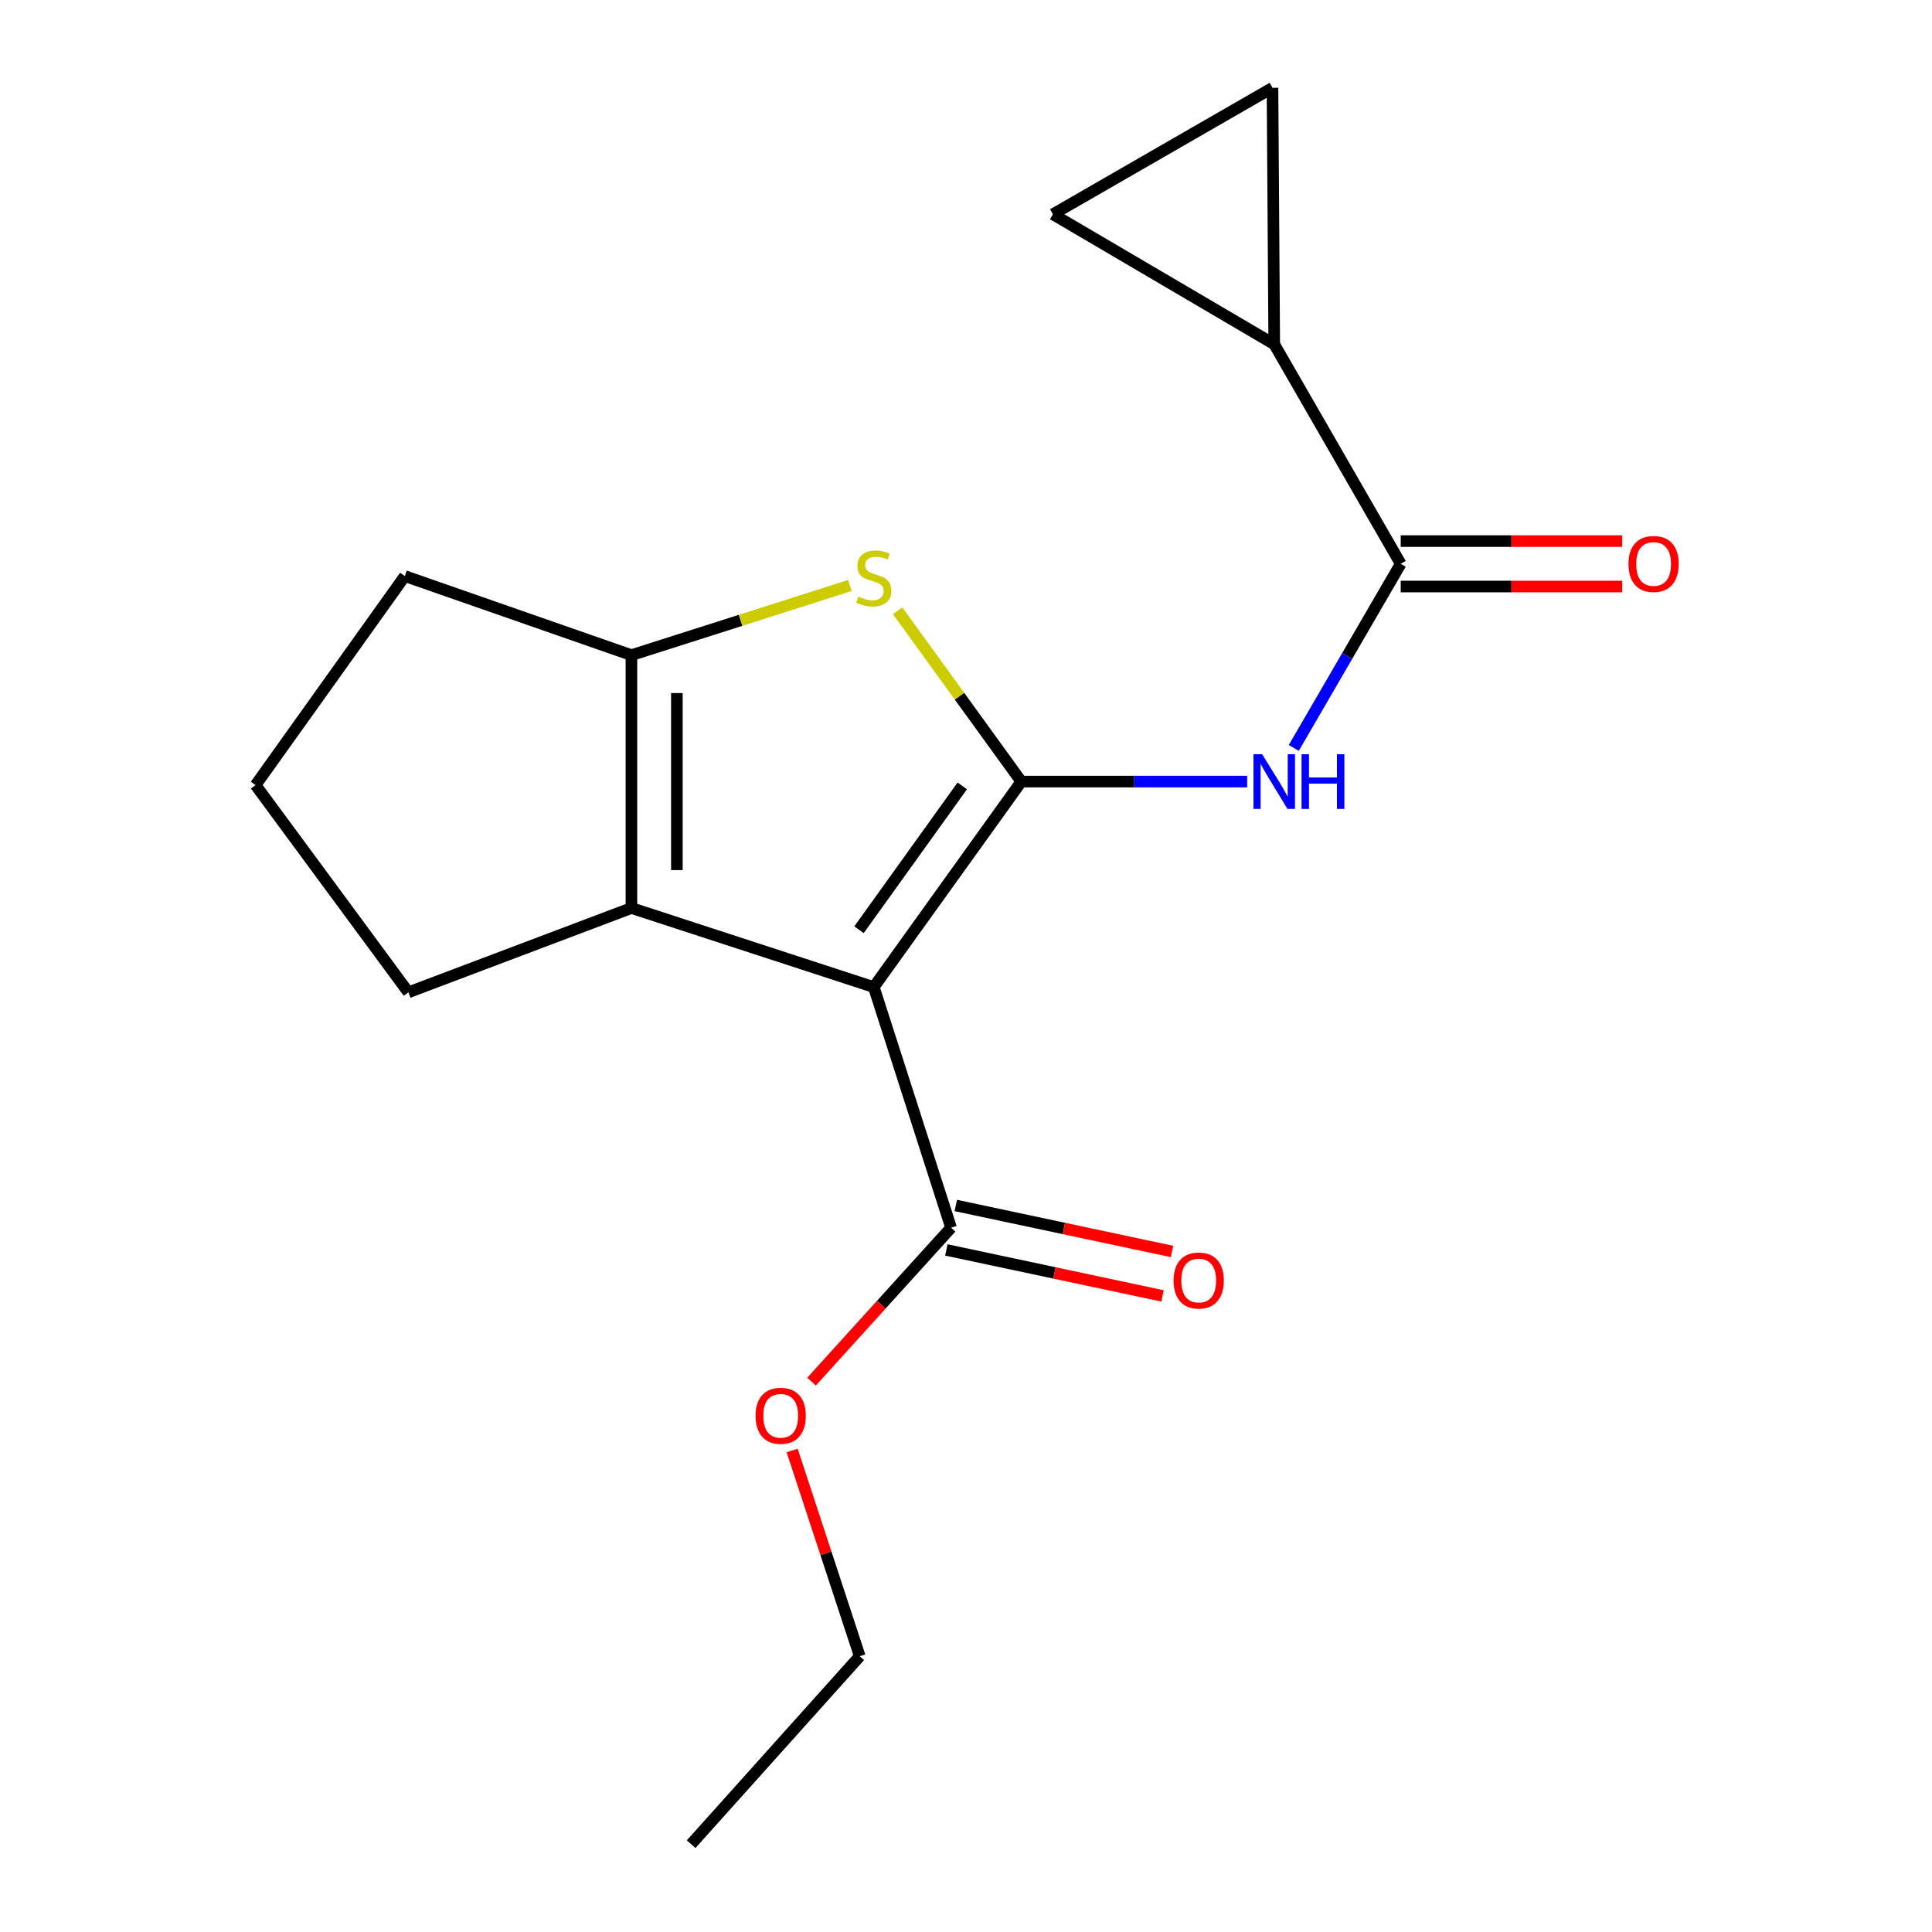 <?xml version='1.0' encoding='iso-8859-1'?>
<svg version='1.1' baseProfile='full'
              xmlns='http://www.w3.org/2000/svg'
                      xmlns:rdkit='http://www.rdkit.org/xml'
                      xmlns:xlink='http://www.w3.org/1999/xlink'
                  xml:space='preserve'
width='1000px' height='1000px' viewBox='0 0 1000 1000'>
<!-- END OF HEADER -->
<rect style='opacity:1.0;fill:#FFFFFF;stroke:none' width='1000' height='1000' x='0' y='0'> </rect>
<path class='bond-0' d='M 326.824,339.097 L 326.824,469.994' style='fill:none;fill-rule:evenodd;stroke:#000000;stroke-width:6px;stroke-linecap:butt;stroke-linejoin:miter;stroke-opacity:1' />
<path class='bond-0' d='M 350.347,358.732 L 350.347,450.36' style='fill:none;fill-rule:evenodd;stroke:#000000;stroke-width:6px;stroke-linecap:butt;stroke-linejoin:miter;stroke-opacity:1' />
<path class='bond-1' d='M 326.824,339.097 L 383.361,321.068' style='fill:none;fill-rule:evenodd;stroke:#000000;stroke-width:6px;stroke-linecap:butt;stroke-linejoin:miter;stroke-opacity:1' />
<path class='bond-1' d='M 383.361,321.068 L 439.899,303.039' style='fill:none;fill-rule:evenodd;stroke:#CCCC00;stroke-width:6px;stroke-linecap:butt;stroke-linejoin:miter;stroke-opacity:1' />
<path class='bond-2' d='M 326.824,339.097 L 209.544,298.179' style='fill:none;fill-rule:evenodd;stroke:#000000;stroke-width:6px;stroke-linecap:butt;stroke-linejoin:miter;stroke-opacity:1' />
<path class='bond-3' d='M 326.824,469.994 L 211.374,513.631' style='fill:none;fill-rule:evenodd;stroke:#000000;stroke-width:6px;stroke-linecap:butt;stroke-linejoin:miter;stroke-opacity:1' />
<path class='bond-4' d='M 326.824,469.994 L 452.271,510.912' style='fill:none;fill-rule:evenodd;stroke:#000000;stroke-width:6px;stroke-linecap:butt;stroke-linejoin:miter;stroke-opacity:1' />
<path class='bond-5' d='M 452.271,510.912 L 528.632,404.546' style='fill:none;fill-rule:evenodd;stroke:#000000;stroke-width:6px;stroke-linecap:butt;stroke-linejoin:miter;stroke-opacity:1' />
<path class='bond-5' d='M 444.616,481.239 L 498.068,406.782' style='fill:none;fill-rule:evenodd;stroke:#000000;stroke-width:6px;stroke-linecap:butt;stroke-linejoin:miter;stroke-opacity:1' />
<path class='bond-6' d='M 452.271,510.912 L 492.274,635.458' style='fill:none;fill-rule:evenodd;stroke:#000000;stroke-width:6px;stroke-linecap:butt;stroke-linejoin:miter;stroke-opacity:1' />
<path class='bond-7' d='M 528.632,404.546 L 496.619,360.337' style='fill:none;fill-rule:evenodd;stroke:#000000;stroke-width:6px;stroke-linecap:butt;stroke-linejoin:miter;stroke-opacity:1' />
<path class='bond-7' d='M 496.619,360.337 L 464.606,316.128' style='fill:none;fill-rule:evenodd;stroke:#CCCC00;stroke-width:6px;stroke-linecap:butt;stroke-linejoin:miter;stroke-opacity:1' />
<path class='bond-8' d='M 528.632,404.546 L 587.08,404.546' style='fill:none;fill-rule:evenodd;stroke:#000000;stroke-width:6px;stroke-linecap:butt;stroke-linejoin:miter;stroke-opacity:1' />
<path class='bond-8' d='M 587.08,404.546 L 645.529,404.546' style='fill:none;fill-rule:evenodd;stroke:#0000FF;stroke-width:6px;stroke-linecap:butt;stroke-linejoin:miter;stroke-opacity:1' />
<path class='bond-9' d='M 669.658,387.127 L 697.331,339.477' style='fill:none;fill-rule:evenodd;stroke:#0000FF;stroke-width:6px;stroke-linecap:butt;stroke-linejoin:miter;stroke-opacity:1' />
<path class='bond-9' d='M 697.331,339.477 L 725.003,291.827' style='fill:none;fill-rule:evenodd;stroke:#000000;stroke-width:6px;stroke-linecap:butt;stroke-linejoin:miter;stroke-opacity:1' />
<path class='bond-10' d='M 492.274,635.458 L 456.16,675.292' style='fill:none;fill-rule:evenodd;stroke:#000000;stroke-width:6px;stroke-linecap:butt;stroke-linejoin:miter;stroke-opacity:1' />
<path class='bond-10' d='M 456.16,675.292 L 420.045,715.127' style='fill:none;fill-rule:evenodd;stroke:#FF0000;stroke-width:6px;stroke-linecap:butt;stroke-linejoin:miter;stroke-opacity:1' />
<path class='bond-11' d='M 489.828,646.963 L 545.779,658.862' style='fill:none;fill-rule:evenodd;stroke:#000000;stroke-width:6px;stroke-linecap:butt;stroke-linejoin:miter;stroke-opacity:1' />
<path class='bond-11' d='M 545.779,658.862 L 601.73,670.762' style='fill:none;fill-rule:evenodd;stroke:#FF0000;stroke-width:6px;stroke-linecap:butt;stroke-linejoin:miter;stroke-opacity:1' />
<path class='bond-11' d='M 494.721,623.953 L 550.672,635.853' style='fill:none;fill-rule:evenodd;stroke:#000000;stroke-width:6px;stroke-linecap:butt;stroke-linejoin:miter;stroke-opacity:1' />
<path class='bond-11' d='M 550.672,635.853 L 606.624,647.753' style='fill:none;fill-rule:evenodd;stroke:#FF0000;stroke-width:6px;stroke-linecap:butt;stroke-linejoin:miter;stroke-opacity:1' />
<path class='bond-12' d='M 410.013,750.766 L 427.509,804.014' style='fill:none;fill-rule:evenodd;stroke:#FF0000;stroke-width:6px;stroke-linecap:butt;stroke-linejoin:miter;stroke-opacity:1' />
<path class='bond-12' d='M 427.509,804.014 L 445.005,857.261' style='fill:none;fill-rule:evenodd;stroke:#000000;stroke-width:6px;stroke-linecap:butt;stroke-linejoin:miter;stroke-opacity:1' />
<path class='bond-13' d='M 445.005,857.261 L 357.731,954.545' style='fill:none;fill-rule:evenodd;stroke:#000000;stroke-width:6px;stroke-linecap:butt;stroke-linejoin:miter;stroke-opacity:1' />
<path class='bond-14' d='M 725.003,303.589 L 782.316,303.589' style='fill:none;fill-rule:evenodd;stroke:#000000;stroke-width:6px;stroke-linecap:butt;stroke-linejoin:miter;stroke-opacity:1' />
<path class='bond-14' d='M 782.316,303.589 L 839.628,303.589' style='fill:none;fill-rule:evenodd;stroke:#FF0000;stroke-width:6px;stroke-linecap:butt;stroke-linejoin:miter;stroke-opacity:1' />
<path class='bond-14' d='M 725.003,280.065 L 782.316,280.065' style='fill:none;fill-rule:evenodd;stroke:#000000;stroke-width:6px;stroke-linecap:butt;stroke-linejoin:miter;stroke-opacity:1' />
<path class='bond-14' d='M 782.316,280.065 L 839.628,280.065' style='fill:none;fill-rule:evenodd;stroke:#FF0000;stroke-width:6px;stroke-linecap:butt;stroke-linejoin:miter;stroke-opacity:1' />
<path class='bond-15' d='M 725.003,291.827 L 659.542,178.181' style='fill:none;fill-rule:evenodd;stroke:#000000;stroke-width:6px;stroke-linecap:butt;stroke-linejoin:miter;stroke-opacity:1' />
<path class='bond-16' d='M 659.542,178.181 L 658.64,45.455' style='fill:none;fill-rule:evenodd;stroke:#000000;stroke-width:6px;stroke-linecap:butt;stroke-linejoin:miter;stroke-opacity:1' />
<path class='bond-17' d='M 659.542,178.181 L 544.994,110.903' style='fill:none;fill-rule:evenodd;stroke:#000000;stroke-width:6px;stroke-linecap:butt;stroke-linejoin:miter;stroke-opacity:1' />
<path class='bond-18' d='M 209.544,298.179 L 132.282,406.362' style='fill:none;fill-rule:evenodd;stroke:#000000;stroke-width:6px;stroke-linecap:butt;stroke-linejoin:miter;stroke-opacity:1' />
<path class='bond-19' d='M 132.282,406.362 L 211.374,513.631' style='fill:none;fill-rule:evenodd;stroke:#000000;stroke-width:6px;stroke-linecap:butt;stroke-linejoin:miter;stroke-opacity:1' />
<path class='bond-20' d='M 658.64,45.455 L 544.994,110.903' style='fill:none;fill-rule:evenodd;stroke:#000000;stroke-width:6px;stroke-linecap:butt;stroke-linejoin:miter;stroke-opacity:1' />
<path  class='atom-4' d='M 444.271 308.814
Q 444.591 308.934, 445.911 309.494
Q 447.231 310.054, 448.671 310.414
Q 450.151 310.734, 451.591 310.734
Q 454.271 310.734, 455.831 309.454
Q 457.391 308.134, 457.391 305.854
Q 457.391 304.294, 456.591 303.334
Q 455.831 302.374, 454.631 301.854
Q 453.431 301.334, 451.431 300.734
Q 448.911 299.974, 447.391 299.254
Q 445.911 298.534, 444.831 297.014
Q 443.791 295.494, 443.791 292.934
Q 443.791 289.374, 446.191 287.174
Q 448.631 284.974, 453.431 284.974
Q 456.711 284.974, 460.431 286.534
L 459.511 289.614
Q 456.111 288.214, 453.551 288.214
Q 450.791 288.214, 449.271 289.374
Q 447.751 290.494, 447.791 292.454
Q 447.791 293.974, 448.551 294.894
Q 449.351 295.814, 450.471 296.334
Q 451.631 296.854, 453.551 297.454
Q 456.111 298.254, 457.631 299.054
Q 459.151 299.854, 460.231 301.494
Q 461.351 303.094, 461.351 305.854
Q 461.351 309.774, 458.711 311.894
Q 456.111 313.974, 451.751 313.974
Q 449.231 313.974, 447.311 313.414
Q 445.431 312.894, 443.191 311.974
L 444.271 308.814
' fill='#CCCC00'/>
<path  class='atom-5' d='M 653.282 390.386
L 662.562 405.386
Q 663.482 406.866, 664.962 409.546
Q 666.442 412.226, 666.522 412.386
L 666.522 390.386
L 670.282 390.386
L 670.282 418.706
L 666.402 418.706
L 656.442 402.306
Q 655.282 400.386, 654.042 398.186
Q 652.842 395.986, 652.482 395.306
L 652.482 418.706
L 648.802 418.706
L 648.802 390.386
L 653.282 390.386
' fill='#0000FF'/>
<path  class='atom-5' d='M 673.682 390.386
L 677.522 390.386
L 677.522 402.426
L 692.002 402.426
L 692.002 390.386
L 695.842 390.386
L 695.842 418.706
L 692.002 418.706
L 692.002 405.626
L 677.522 405.626
L 677.522 418.706
L 673.682 418.706
L 673.682 390.386
' fill='#0000FF'/>
<path  class='atom-7' d='M 391.086 732.809
Q 391.086 726.009, 394.446 722.209
Q 397.806 718.409, 404.086 718.409
Q 410.366 718.409, 413.726 722.209
Q 417.086 726.009, 417.086 732.809
Q 417.086 739.689, 413.686 743.609
Q 410.286 747.489, 404.086 747.489
Q 397.846 747.489, 394.446 743.609
Q 391.086 739.729, 391.086 732.809
M 404.086 744.289
Q 408.406 744.289, 410.726 741.409
Q 413.086 738.489, 413.086 732.809
Q 413.086 727.249, 410.726 724.449
Q 408.406 721.609, 404.086 721.609
Q 399.766 721.609, 397.406 724.409
Q 395.086 727.209, 395.086 732.809
Q 395.086 738.529, 397.406 741.409
Q 399.766 744.289, 404.086 744.289
' fill='#FF0000'/>
<path  class='atom-9' d='M 607.453 662.799
Q 607.453 655.999, 610.813 652.199
Q 614.173 648.399, 620.453 648.399
Q 626.733 648.399, 630.093 652.199
Q 633.453 655.999, 633.453 662.799
Q 633.453 669.679, 630.053 673.599
Q 626.653 677.479, 620.453 677.479
Q 614.213 677.479, 610.813 673.599
Q 607.453 669.719, 607.453 662.799
M 620.453 674.279
Q 624.773 674.279, 627.093 671.399
Q 629.453 668.479, 629.453 662.799
Q 629.453 657.239, 627.093 654.439
Q 624.773 651.599, 620.453 651.599
Q 616.133 651.599, 613.773 654.399
Q 611.453 657.199, 611.453 662.799
Q 611.453 668.519, 613.773 671.399
Q 616.133 674.279, 620.453 674.279
' fill='#FF0000'/>
<path  class='atom-12' d='M 842.9 291.907
Q 842.9 285.107, 846.26 281.307
Q 849.62 277.507, 855.9 277.507
Q 862.18 277.507, 865.54 281.307
Q 868.9 285.107, 868.9 291.907
Q 868.9 298.787, 865.5 302.707
Q 862.1 306.587, 855.9 306.587
Q 849.66 306.587, 846.26 302.707
Q 842.9 298.827, 842.9 291.907
M 855.9 303.387
Q 860.22 303.387, 862.54 300.507
Q 864.9 297.587, 864.9 291.907
Q 864.9 286.347, 862.54 283.547
Q 860.22 280.707, 855.9 280.707
Q 851.58 280.707, 849.22 283.507
Q 846.9 286.307, 846.9 291.907
Q 846.9 297.627, 849.22 300.507
Q 851.58 303.387, 855.9 303.387
' fill='#FF0000'/>
</svg>
